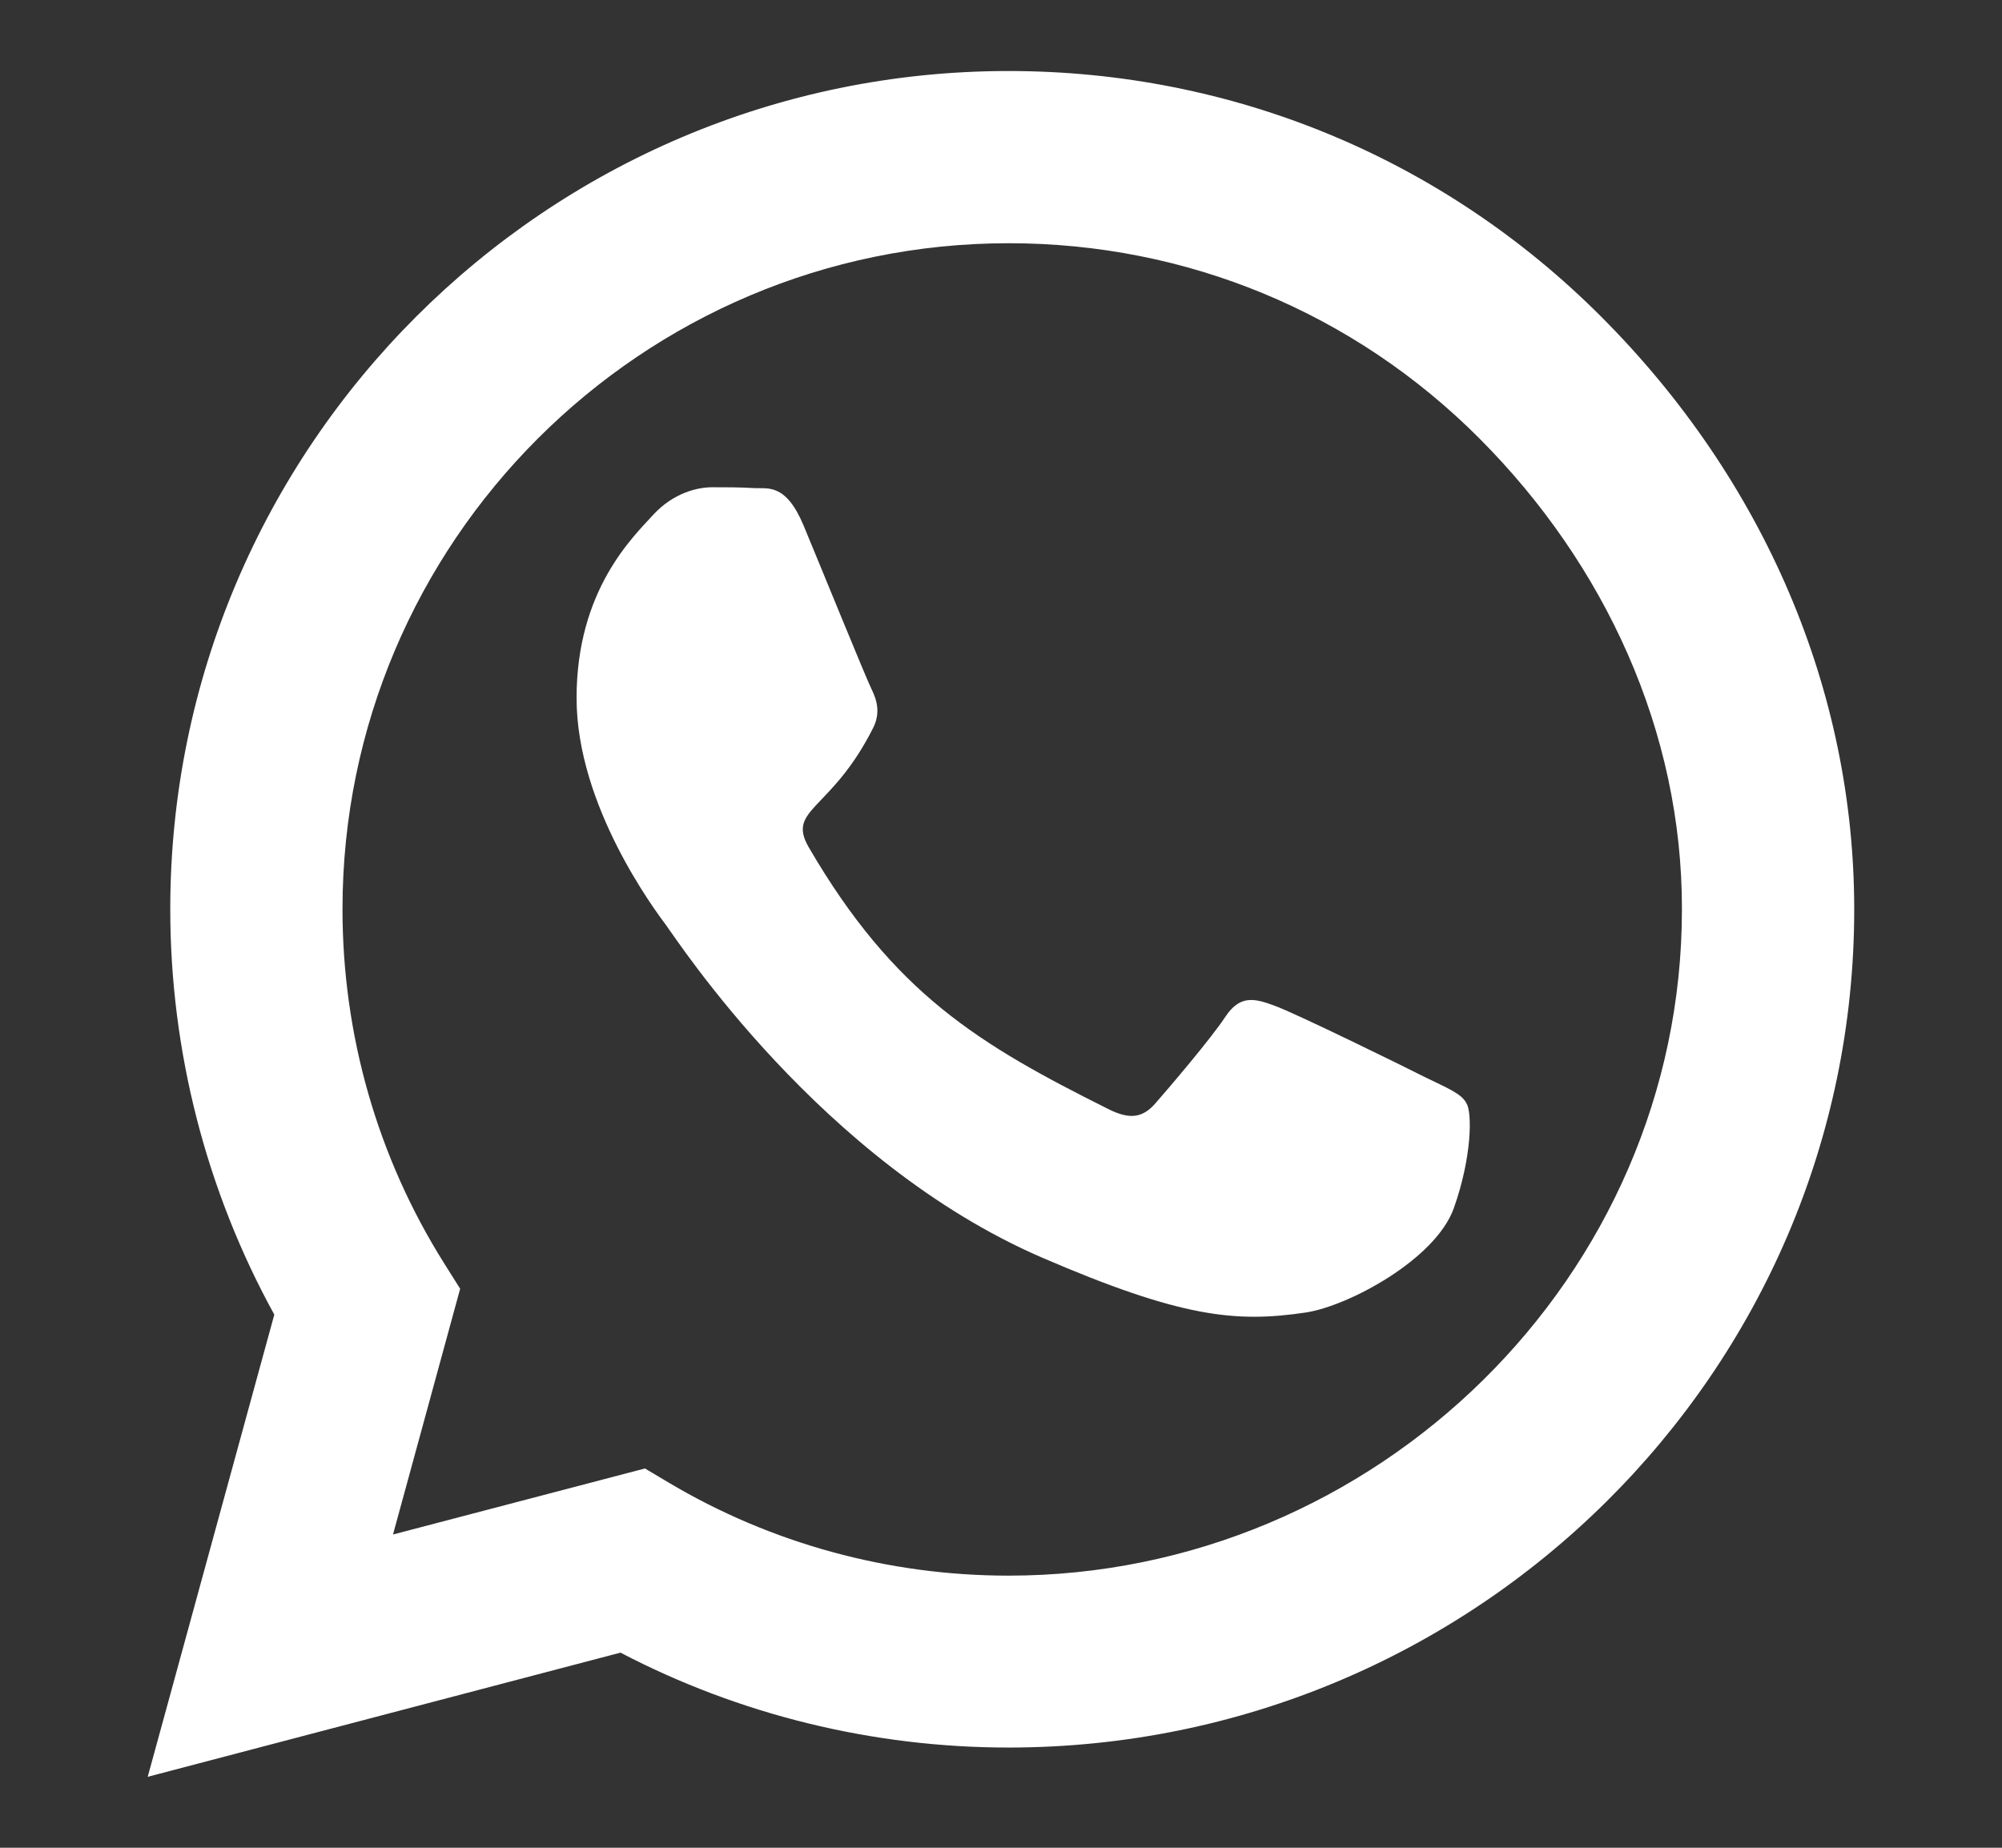 <?xml version="1.0" encoding="utf-8"?>
<!-- Generator: Adobe Illustrator 14.0.0, SVG Export Plug-In . SVG Version: 6.00 Build 43363)  -->
<!DOCTYPE svg PUBLIC "-//W3C//DTD SVG 1.1//EN" "http://www.w3.org/Graphics/SVG/1.1/DTD/svg11.dtd">
<svg version="1.1" id="Layer_1" xmlns="http://www.w3.org/2000/svg" xmlns:xlink="http://www.w3.org/1999/xlink" x="0px" y="0px"
	 width="32.5px" height="30px" viewBox="219.5 198.75 32.5 30" enable-background="new 219.5 198.75 32.5 30" xml:space="preserve">
<rect x="219.5" y="198.75" width="32.5" height="30" fill="#333333" stroke="none"/>
<g>
	<path fill="#FFFFFF" d="M245.495,203.893c-2.567-2.572-5.985-3.99-9.624-3.99c-7.504,0-13.607,6.105-13.607,13.607
		c0,2.305,0.584,4.576,1.689,6.584l-2.055,7.504l7.675-2.016c1.931,1.01,4.101,1.541,6.298,1.541c7.571,0,13.73-6.104,13.73-13.607
		C249.602,209.965,248.144,206.547,245.495,203.893z M235.871,224.332c-1.945,0-3.85-0.521-5.508-1.506l-0.393-0.234l-4.09,1.072
		l1.09-3.99l-0.258-0.41c-1.084-1.723-1.652-3.709-1.652-5.754c0-5.959,4.852-10.811,10.816-10.811c2.889,0,5.602,1.125,7.641,3.17
		s3.293,4.758,3.287,7.646C246.805,219.48,241.83,224.332,235.871,224.332z"/>
	<path fill="#FFFFFF" d="M242.632,216.238c-0.354-0.18-2.11-1.041-2.438-1.158c-0.328-0.123-0.566-0.18-0.803,0.18
		c-0.238,0.361-0.92,1.158-1.133,1.402c-0.206,0.238-0.418,0.271-0.771,0.092c-2.098-1.049-3.475-1.873-4.857-4.246
		c-0.366-0.631,0.367-0.586,1.049-1.949c0.115-0.238,0.058-0.443-0.032-0.623c-0.09-0.182-0.804-1.938-1.101-2.652
		c-0.289-0.693-0.584-0.598-0.803-0.609c-0.207-0.014-0.444-0.014-0.683-0.014c-0.237,0-0.624,0.09-0.952,0.443
		c-0.328,0.361-1.248,1.223-1.248,2.979s1.28,3.455,1.455,3.691c0.18,0.24,2.514,3.842,6.098,5.393
		c2.264,0.977,3.151,1.061,4.283,0.893c0.688-0.102,2.11-0.861,2.406-1.697s0.296-1.551,0.205-1.699
		C243.224,216.502,242.986,216.412,242.632,216.238z"/>
</g>
</svg>
